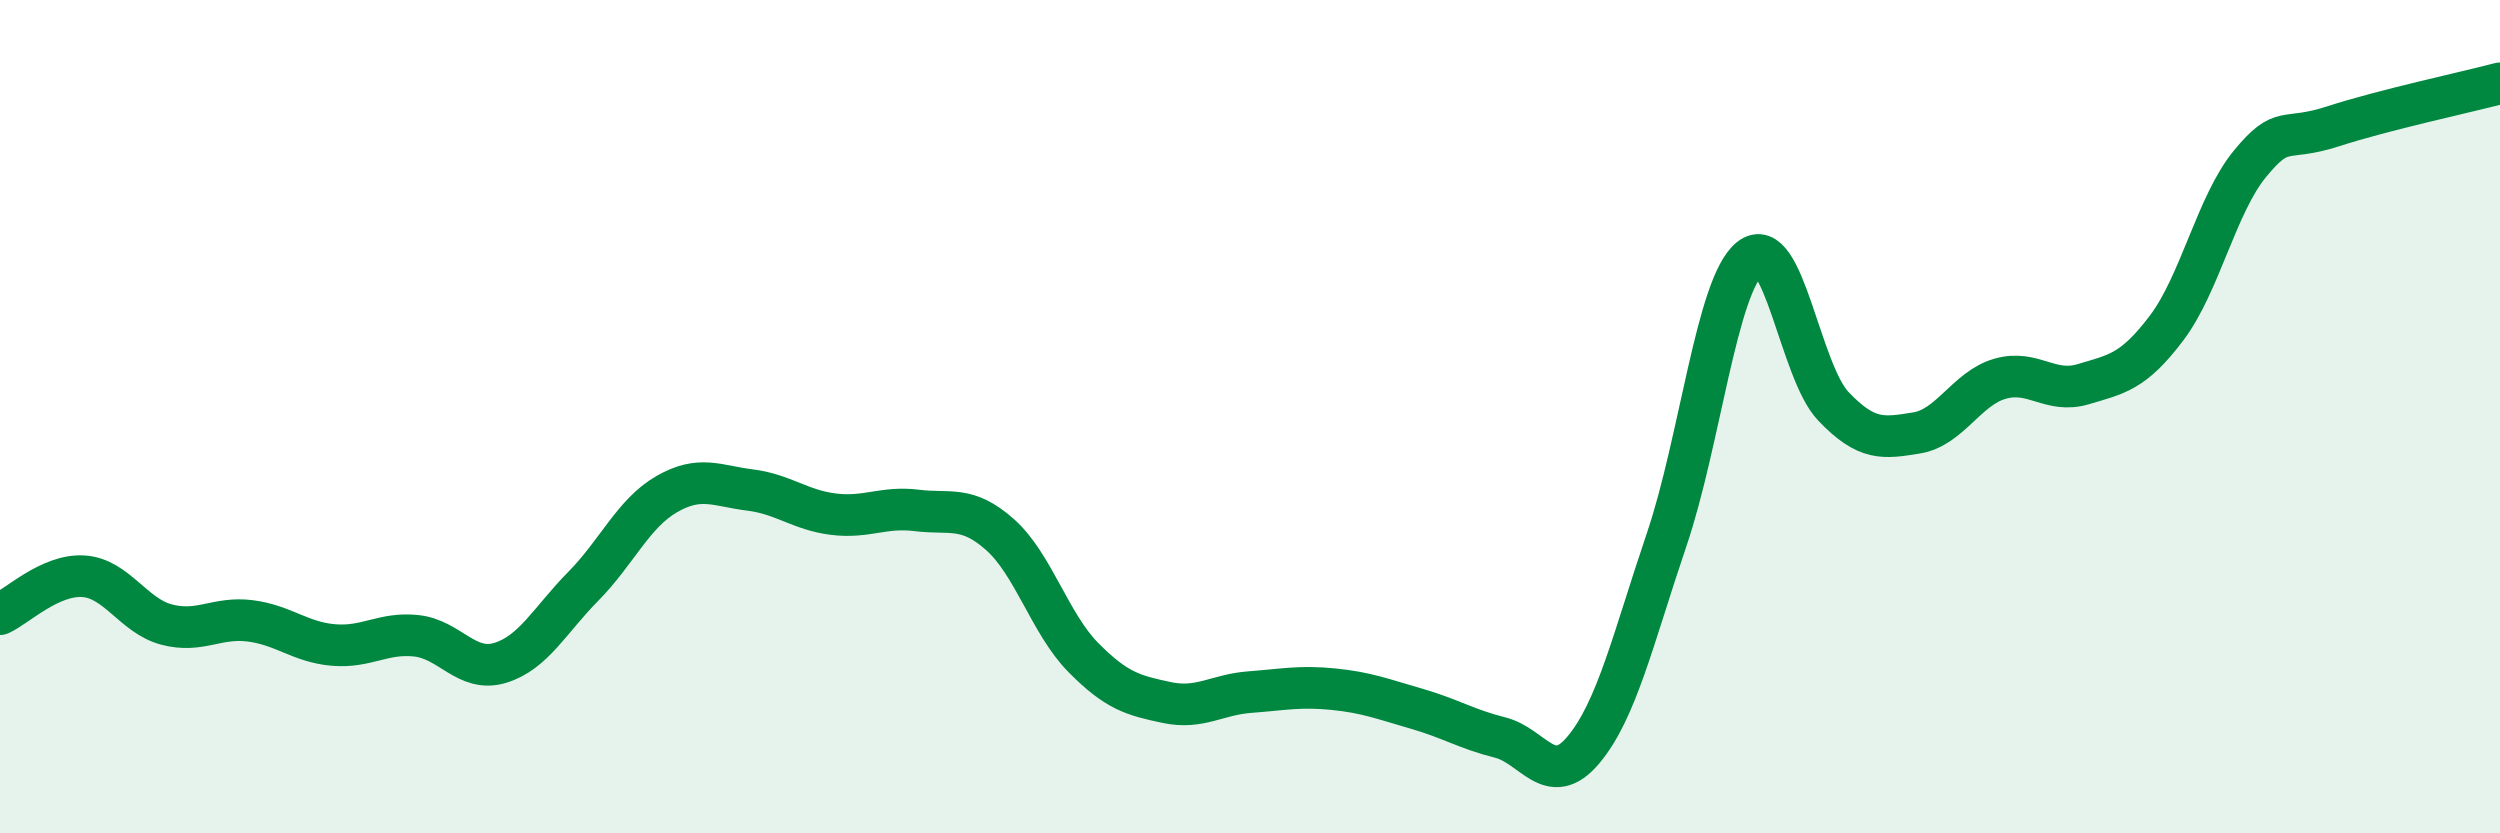 
    <svg width="60" height="20" viewBox="0 0 60 20" xmlns="http://www.w3.org/2000/svg">
      <path
        d="M 0,14.74 C 0.4,14.56 1.2,13.78 2,13.83 C 2.8,13.88 3.2,14.78 4,14.99 C 4.8,15.2 5.2,14.8 6,14.9 C 6.8,15 7.2,15.41 8,15.48 C 8.8,15.55 9.2,15.17 10,15.26 C 10.8,15.35 11.2,16.15 12,15.91 C 12.8,15.67 13.2,14.88 14,14.07 C 14.8,13.26 15.2,12.32 16,11.86 C 16.8,11.4 17.2,11.66 18,11.76 C 18.8,11.86 19.2,12.24 20,12.34 C 20.8,12.44 21.2,12.15 22,12.25 C 22.8,12.35 23.2,12.12 24,12.83 C 24.8,13.54 25.2,14.97 26,15.78 C 26.8,16.59 27.2,16.69 28,16.86 C 28.8,17.03 29.2,16.67 30,16.61 C 30.8,16.55 31.2,16.46 32,16.54 C 32.8,16.62 33.2,16.78 34,17.01 C 34.8,17.24 35.2,17.5 36,17.7 C 36.8,17.9 37.2,18.95 38,18 C 38.8,17.05 39.2,15.31 40,12.95 C 40.8,10.59 41.2,6.84 42,6.2 C 42.8,5.56 43.2,8.91 44,9.75 C 44.8,10.59 45.2,10.52 46,10.39 C 46.8,10.26 47.2,9.32 48,9.09 C 48.8,8.86 49.2,9.46 50,9.22 C 50.8,8.98 51.2,8.93 52,7.87 C 52.8,6.81 53.2,4.9 54,3.93 C 54.8,2.96 54.8,3.42 56,3.03 C 57.2,2.64 59.2,2.21 60,2L60 20L0 20Z"
        fill="#008740"
        opacity="0.1"
        stroke-linecap="round"
        stroke-linejoin="round"
      />
      <path
        d="M 0,14.74 C 0.4,14.56 1.2,13.78 2,13.83 C 2.8,13.88 3.2,14.78 4,14.99 C 4.8,15.2 5.2,14.8 6,14.9 C 6.8,15 7.2,15.41 8,15.48 C 8.8,15.55 9.2,15.17 10,15.26 C 10.8,15.35 11.2,16.15 12,15.91 C 12.8,15.67 13.2,14.88 14,14.07 C 14.8,13.26 15.2,12.32 16,11.86 C 16.8,11.4 17.2,11.66 18,11.76 C 18.8,11.86 19.2,12.24 20,12.34 C 20.8,12.44 21.2,12.15 22,12.25 C 22.8,12.35 23.2,12.12 24,12.83 C 24.8,13.54 25.2,14.97 26,15.78 C 26.8,16.59 27.2,16.69 28,16.86 C 28.8,17.03 29.2,16.67 30,16.61 C 30.8,16.55 31.2,16.46 32,16.54 C 32.8,16.62 33.2,16.78 34,17.01 C 34.8,17.24 35.2,17.5 36,17.7 C 36.8,17.9 37.2,18.95 38,18 C 38.8,17.05 39.2,15.31 40,12.95 C 40.8,10.59 41.2,6.84 42,6.2 C 42.8,5.56 43.2,8.91 44,9.75 C 44.8,10.59 45.2,10.52 46,10.39 C 46.8,10.26 47.2,9.32 48,9.09 C 48.8,8.86 49.2,9.46 50,9.22 C 50.8,8.98 51.2,8.93 52,7.87 C 52.8,6.81 53.2,4.9 54,3.93 C 54.8,2.96 54.8,3.42 56,3.03 C 57.2,2.64 59.2,2.21 60,2"
        stroke="#008740"
        stroke-width="1"
        fill="none"
        stroke-linecap="round"
        stroke-linejoin="round"
      />
    </svg>
  